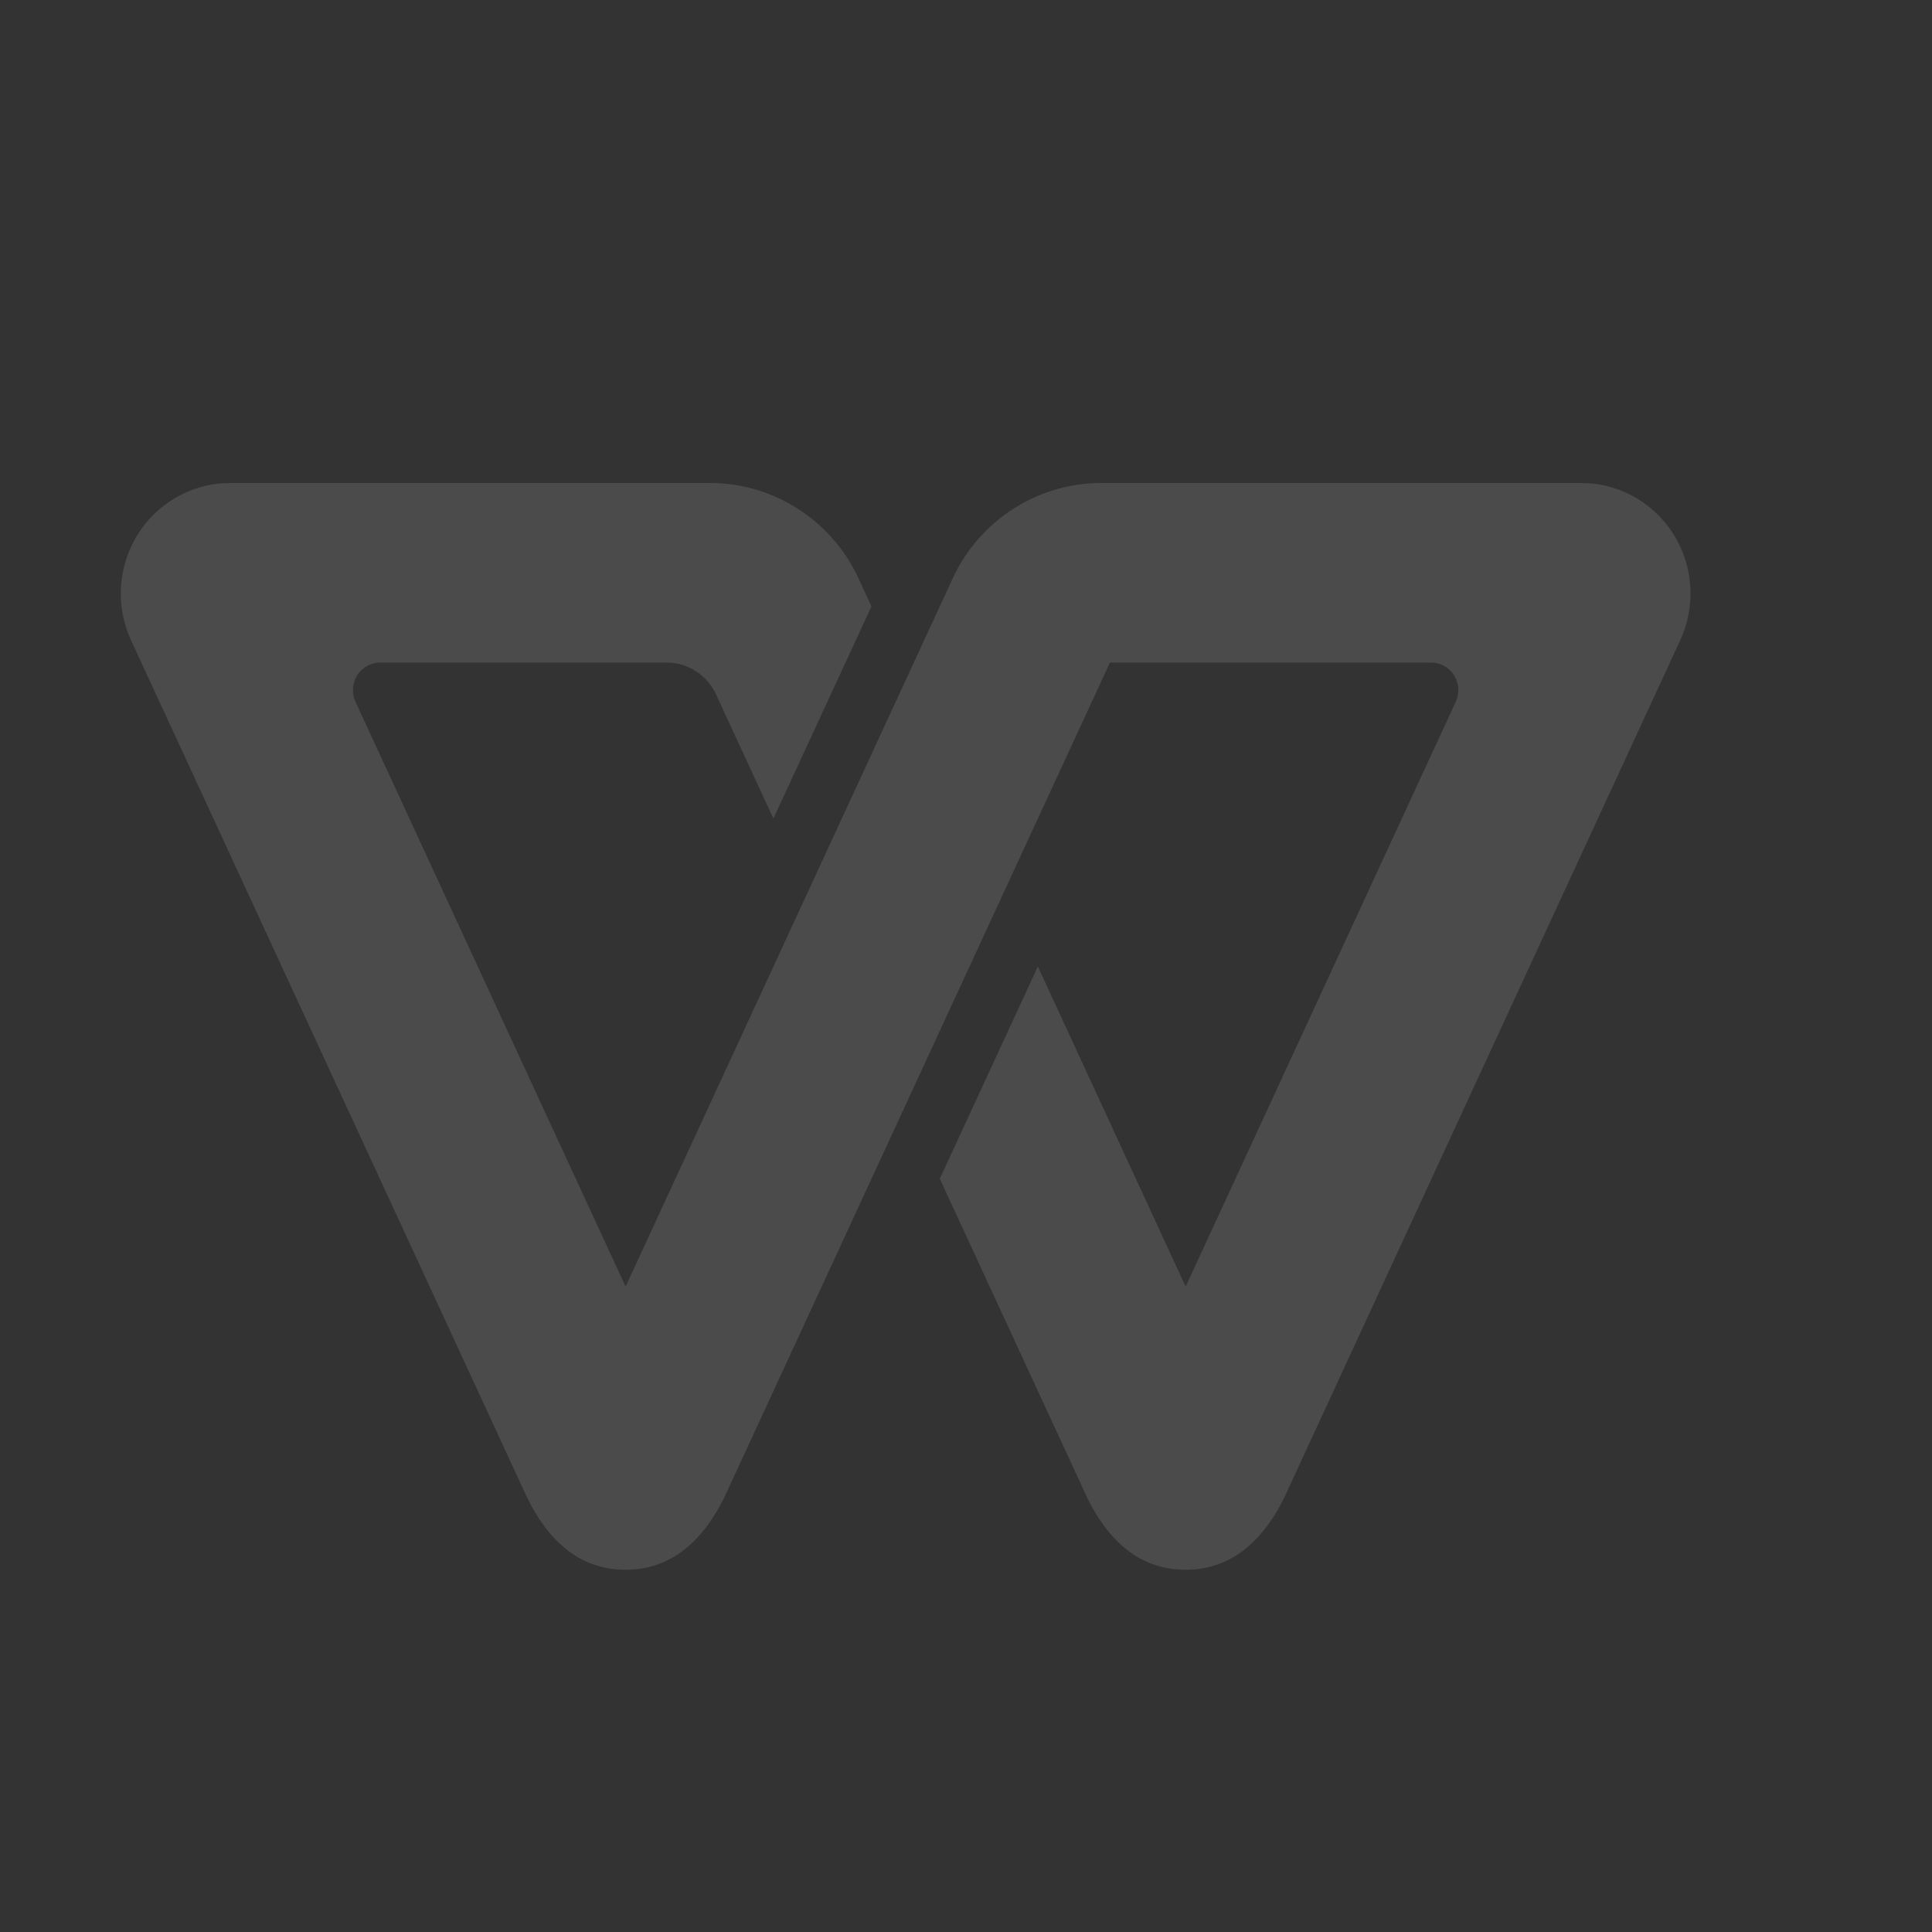 <svg width="16" height="16" viewBox="0 0 16 16" fill="none" xmlns="http://www.w3.org/2000/svg">
<rect x="0" y="0" width="16" height="16" fill="#333333" stroke="none"/>
<path opacity="0.8" fill-rule="evenodd" clip-rule="evenodd" d="M7.783 9.762L8.595 8.004L9.819 10.655L12.056 5.812C12.109 5.698 12.06 5.562 11.947 5.508C11.916 5.494 11.884 5.487 11.851 5.487H9.192L5.996 12.406C5.798 12.802 5.526 13 5.18 13C4.834 13 4.563 12.802 4.367 12.406L1.085 5.302C0.874 4.844 1.07 4.3 1.523 4.086C1.643 4.029 1.773 4 1.906 4H5.88C6.408 4 6.888 4.309 7.111 4.792L7.217 5.022L6.405 6.779L5.93 5.751C5.856 5.59 5.696 5.487 5.52 5.487H3.149C3.024 5.487 2.923 5.589 2.923 5.715C2.923 5.749 2.93 5.782 2.944 5.812L5.181 10.655L7.889 4.792C8.112 4.309 8.592 4 9.12 4H13.095C13.595 4 14 4.41 14 4.915C14 5.049 13.971 5.181 13.915 5.302L10.634 12.406C10.436 12.802 10.164 13 9.818 13C9.472 13 9.201 12.802 9.005 12.406L7.783 9.762Z" fill="white" fill-opacity="0.15"/>
</svg>
